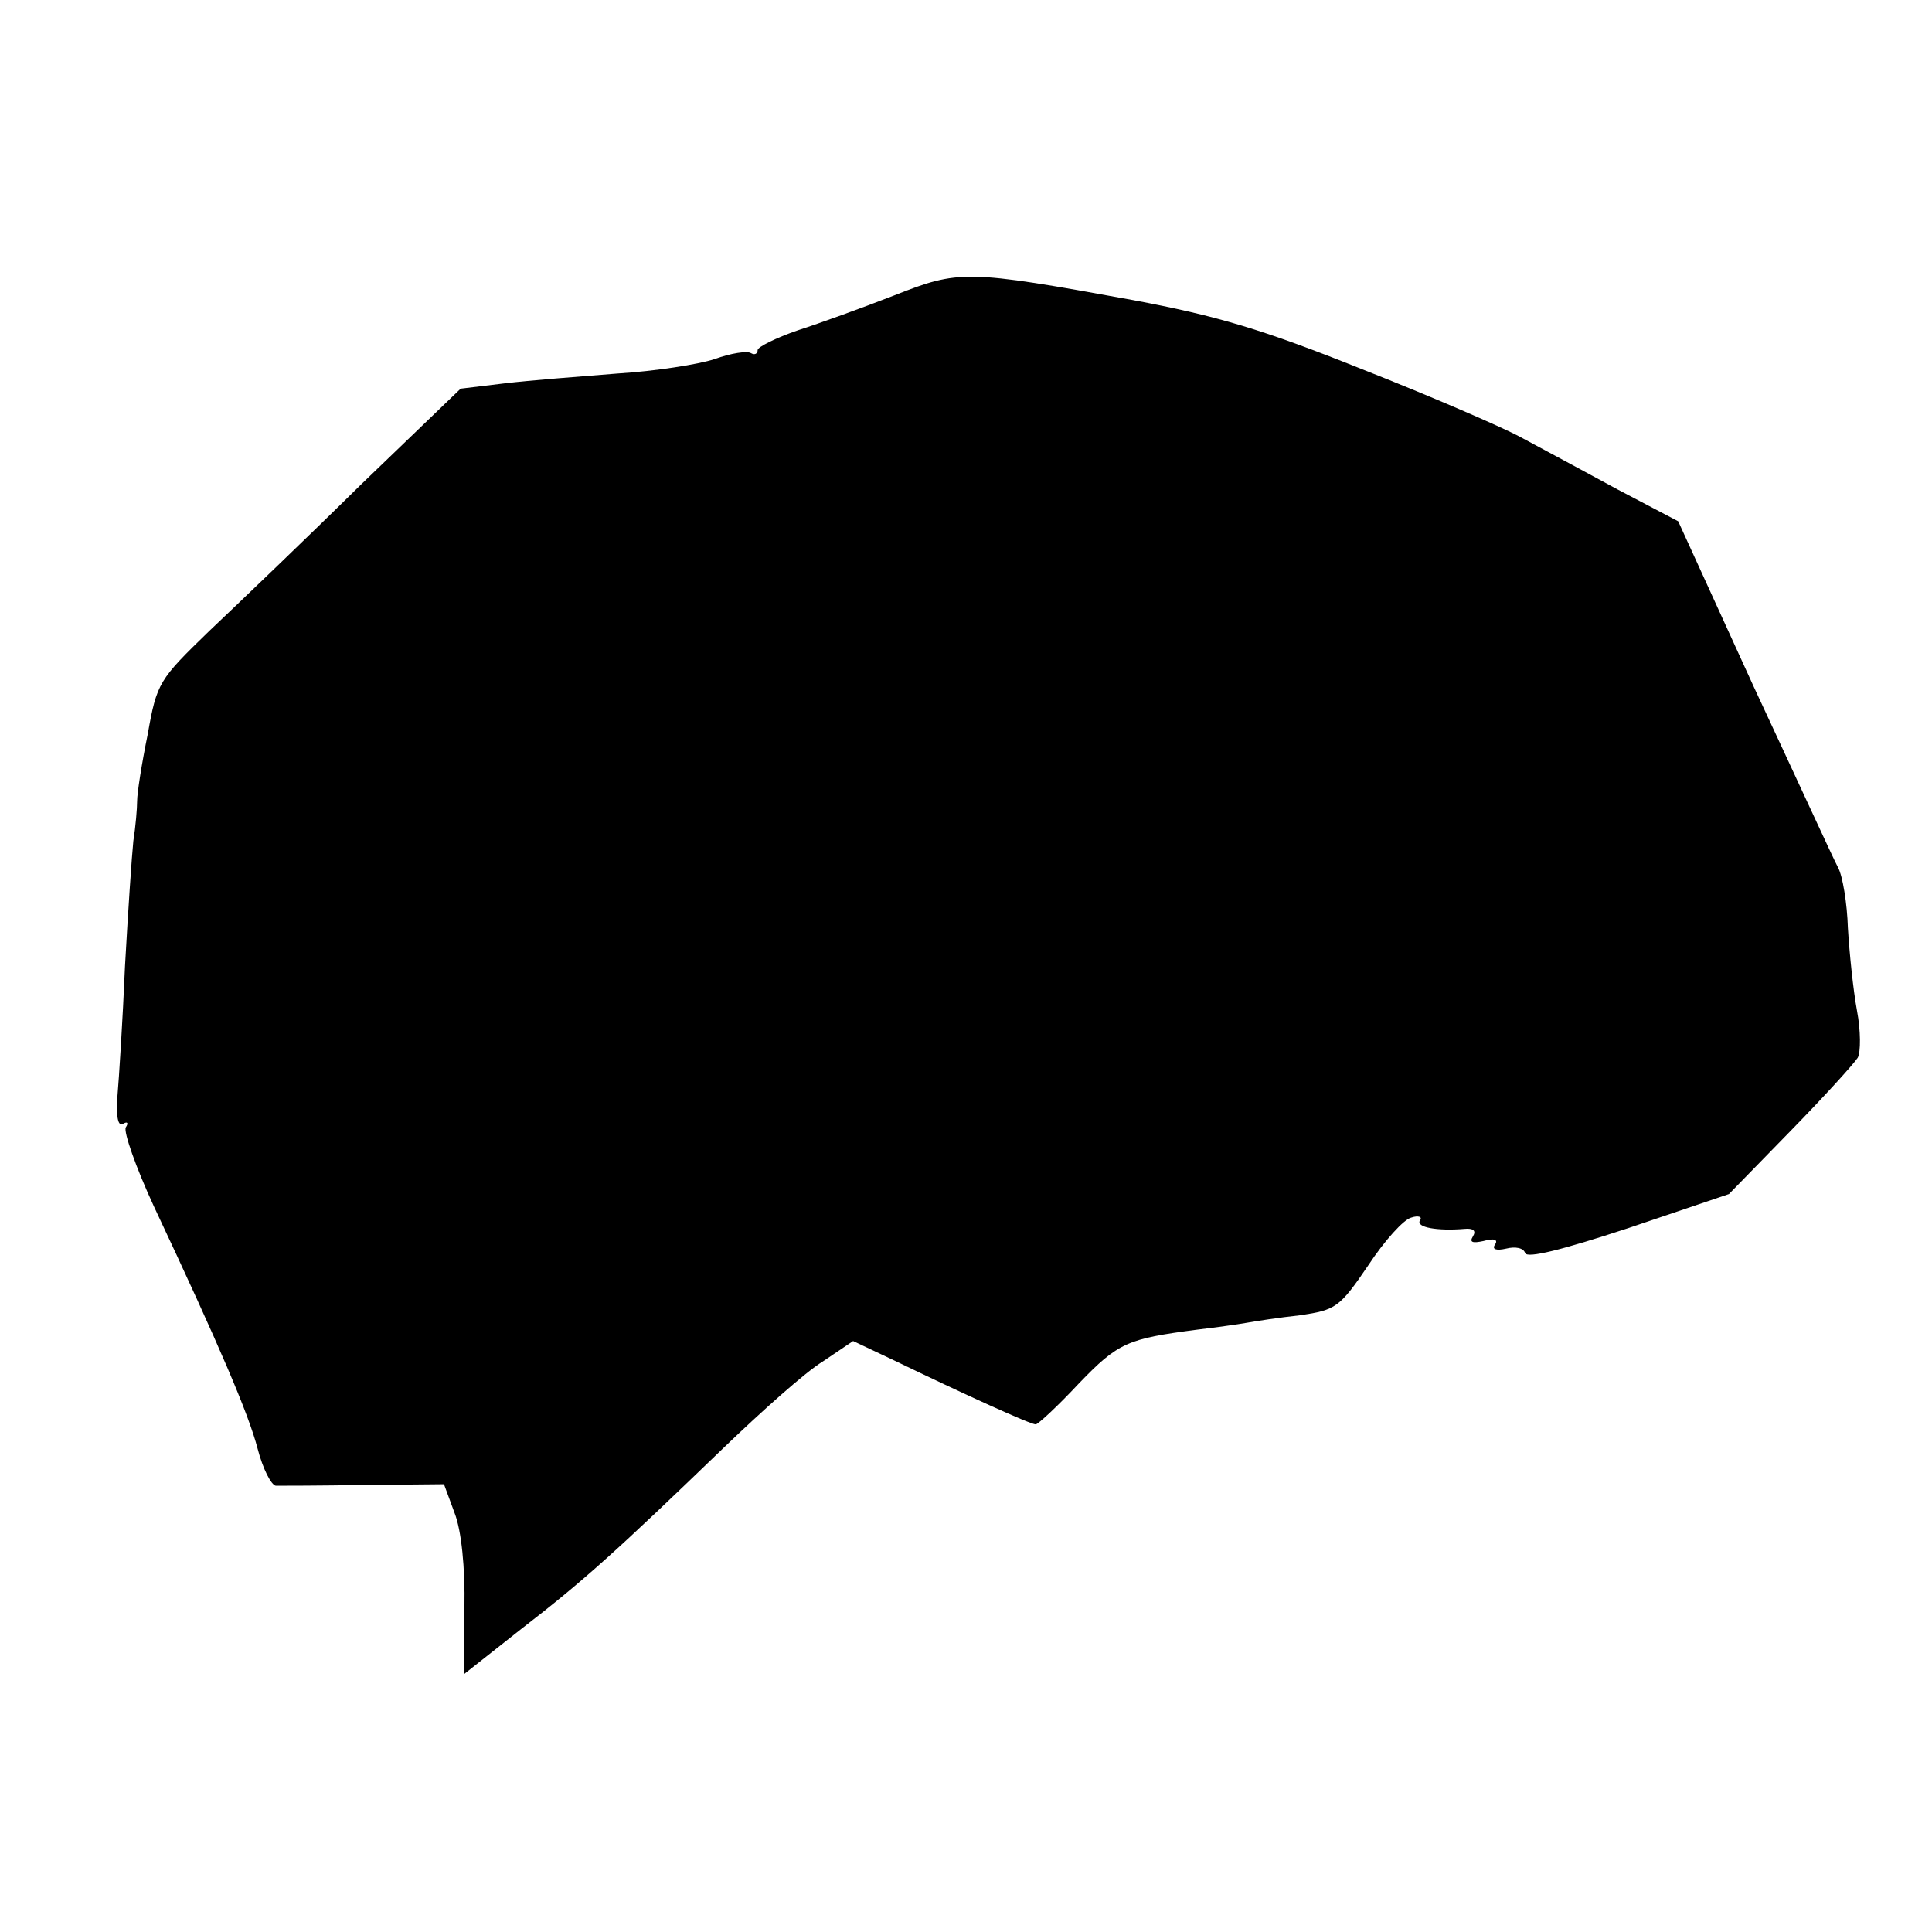 <?xml version="1.0" standalone="no"?>
<!DOCTYPE svg PUBLIC "-//W3C//DTD SVG 20010904//EN"
 "http://www.w3.org/TR/2001/REC-SVG-20010904/DTD/svg10.dtd">
<svg version="1.0" xmlns="http://www.w3.org/2000/svg"
 width="255pt" height="255pt" viewBox="0 0 255 255"
 preserveAspectRatio="xMidYMid meet">
<g transform="translate(0,255) scale(0.1,-0.1)"
fill="#000000" stroke="none">
<path d="M1180 2160 c-41 -16 -99 -37 -127 -46 -29 -10 -53 -22 -53 -26 0 -5
-4 -7 -9 -4 -5 3 -26 0 -48 -8 -21 -7 -79 -16 -128 -19 -50 -4 -116 -9 -149
-13 l-58 -7 -132 -127 c-72 -71 -162 -157 -200 -193 -66 -64 -69 -68 -81 -136
-8 -39 -14 -78 -14 -88 0 -10 -2 -34 -5 -53 -2 -19 -7 -93 -11 -165 -3 -71 -8
-149 -10 -172 -2 -28 1 -41 8 -36 5 3 7 1 3 -5 -3 -6 13 -52 37 -104 87 -185
125 -274 137 -320 7 -27 18 -48 24 -49 6 0 58 0 116 1 l106 1 14 -38 c9 -23
14 -72 13 -125 l-1 -88 76 60 c83 64 127 104 267 239 50 48 108 100 131 114
l40 27 55 -26 c91 -44 179 -84 186 -84 3 0 29 24 57 54 52 54 64 59 156 71 25
3 54 7 65 9 11 2 43 7 71 10 47 7 52 10 90 66 21 32 47 61 57 63 9 3 15 1 11
-4 -5 -9 23 -14 59 -11 11 1 16 -2 11 -10 -5 -8 0 -9 14 -6 14 4 20 2 15 -5
-4 -6 2 -8 15 -5 12 3 23 1 25 -6 3 -7 48 4 136 33 l133 45 81 83 c44 45 84
89 89 97 4 7 4 36 -1 62 -5 27 -10 76 -12 109 -1 33 -7 69 -13 80 -6 11 -55
118 -111 238 l-100 219 -80 42 c-44 24 -102 55 -128 69 -26 14 -121 55 -210
90 -130 52 -190 70 -302 91 -220 40 -229 40 -315 6z"/>
</g>
</svg>
